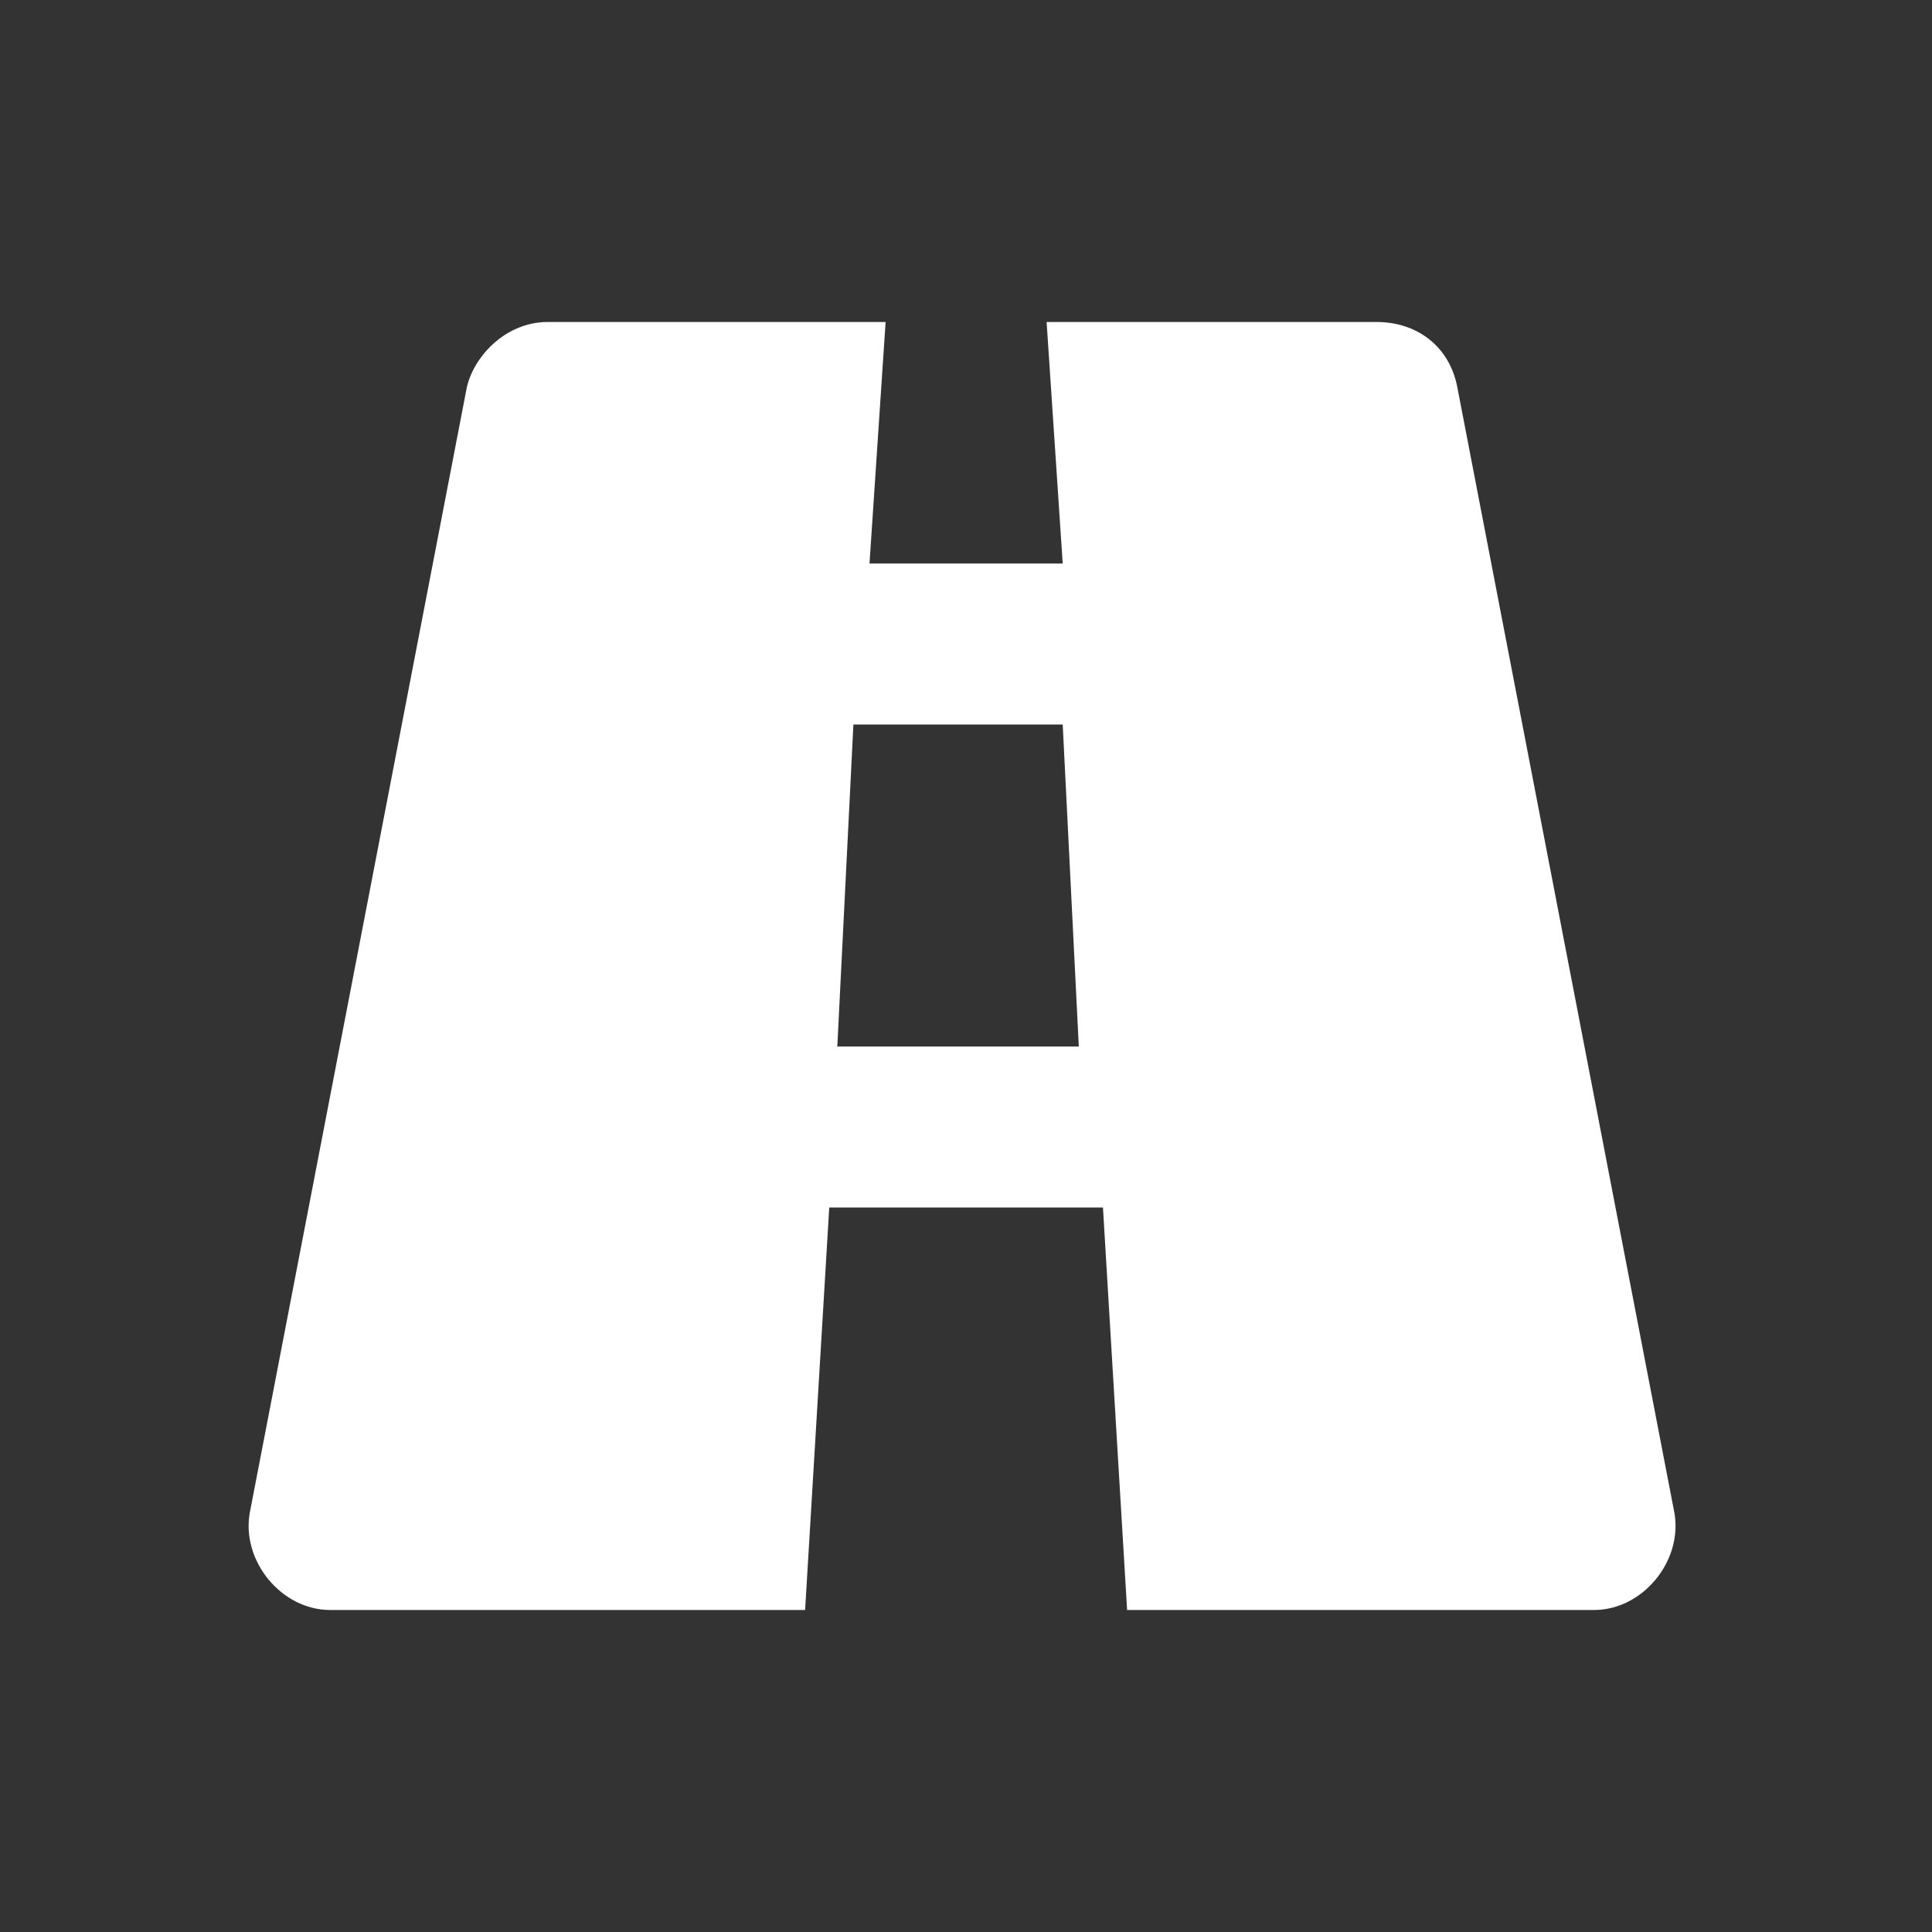 <svg width="18" height="18" viewBox="0 0 18 18" fill="none" xmlns="http://www.w3.org/2000/svg">

<rect x="0" y="0" width="18" height="18" fill="#333333" stroke="none"/>

<path d="M13.576 3.6C13.501 3.225 13.201 3 12.826 3H9.751L9.901 5.25H8.101L8.251 3H5.101C4.726 3 4.426 3.3 4.351 3.6L2.326 14.1C2.251 14.55 2.626 15 3.076 15H7.501L7.726 11.25H10.276L10.501 15H14.851C15.301 15 15.676 14.55 15.601 14.1L13.576 3.6ZM7.801 9.75L7.951 6.75H9.901L10.051 9.75H7.801Z" 
fill="white"/>

</svg>
